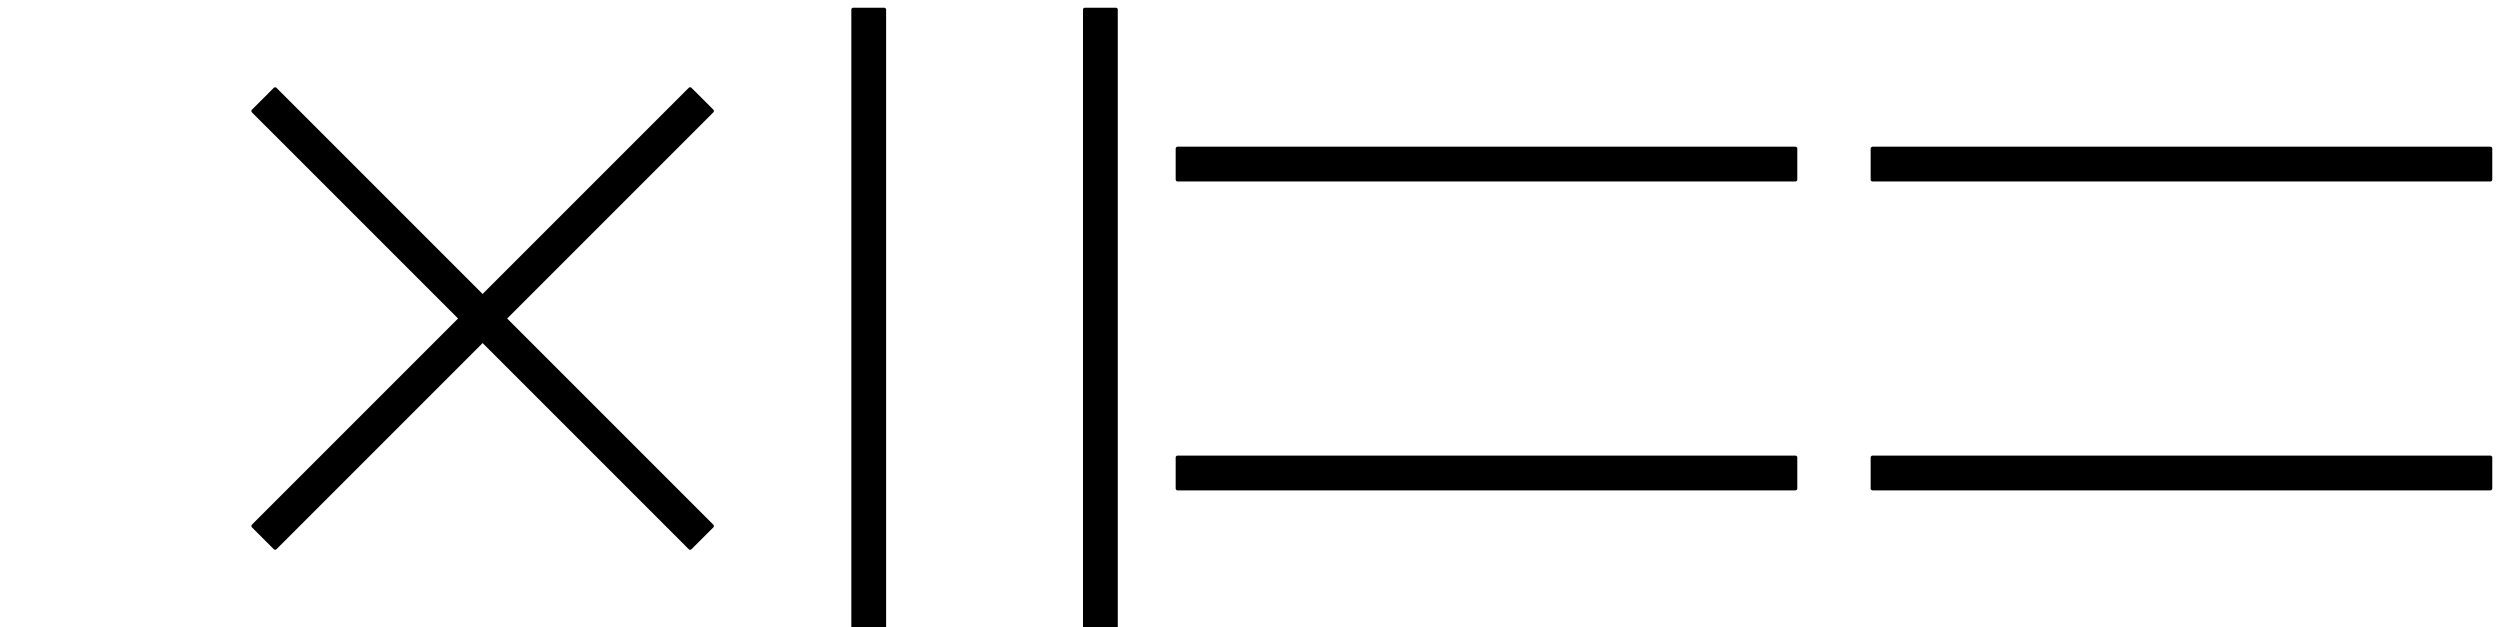 <?xml version="1.0" encoding="UTF-8"?>
<svg xmlns="http://www.w3.org/2000/svg" xmlns:xlink="http://www.w3.org/1999/xlink" width="259" height="65" viewBox="0 0 259 65">
<path fill-rule="evenodd" fill="rgb(0%, 0%, 0%)" fill-opacity="1" stroke-width="0.4" stroke-linecap="butt" stroke-linejoin="round" stroke="rgb(0%, 0%, 0%)" stroke-opacity="1" stroke-miterlimit="10" d="M 224.242 757.496 L 269.496 712.242 L 271.758 714.504 L 226.504 759.758 Z M 224.242 757.496 " transform="matrix(1, 0, 0, -1, -198, 769)"/>
<path fill-rule="evenodd" fill="rgb(0%, 0%, 0%)" fill-opacity="1" stroke-width="0.4" stroke-linecap="butt" stroke-linejoin="round" stroke="rgb(0%, 0%, 0%)" stroke-opacity="1" stroke-miterlimit="10" d="M 226.504 712.246 L 271.758 757.5 L 269.496 759.762 L 224.242 714.508 Z M 226.504 712.246 " transform="matrix(1, 0, 0, -1, -198, 769)"/>
<path fill-rule="evenodd" fill="rgb(0%, 0%, 0%)" fill-opacity="1" stroke-width="0.4" stroke-linecap="butt" stroke-linejoin="round" stroke="rgb(0%, 0%, 0%)" stroke-opacity="1" stroke-miterlimit="10" d="M 320 750.398 L 384 750.398 L 384 753.602 L 320 753.602 Z M 320 750.398 " transform="matrix(1, 0, 0, -1, -198, 769)"/>
<path fill-rule="evenodd" fill="rgb(0%, 0%, 0%)" fill-opacity="1" stroke-width="0.4" stroke-linecap="butt" stroke-linejoin="round" stroke="rgb(0%, 0%, 0%)" stroke-opacity="1" stroke-miterlimit="10" d="M 320 718.398 L 384 718.398 L 384 721.602 L 320 721.602 Z M 320 718.398 " transform="matrix(1, 0, 0, -1, -198, 769)"/>
<path fill-rule="evenodd" fill="rgb(0%, 0%, 0%)" fill-opacity="1" stroke-width="0.4" stroke-linecap="butt" stroke-linejoin="round" stroke="rgb(0%, 0%, 0%)" stroke-opacity="1" stroke-miterlimit="10" d="M 286.398 768 L 286.398 704 L 289.602 704 L 289.602 768 Z M 286.398 768 " transform="matrix(1, 0, 0, -1, -198, 769)"/>
<path fill-rule="evenodd" fill="rgb(0%, 0%, 0%)" fill-opacity="1" stroke-width="0.4" stroke-linecap="butt" stroke-linejoin="round" stroke="rgb(0%, 0%, 0%)" stroke-opacity="1" stroke-miterlimit="10" d="M 310.398 768 L 310.398 704 L 313.602 704 L 313.602 768 Z M 310.398 768 " transform="matrix(1, 0, 0, -1, -198, 769)"/>
<path fill-rule="evenodd" fill="rgb(0%, 0%, 0%)" fill-opacity="1" stroke-width="0.4" stroke-linecap="butt" stroke-linejoin="round" stroke="rgb(0%, 0%, 0%)" stroke-opacity="1" stroke-miterlimit="10" d="M 392 750.398 L 456 750.398 L 456 753.602 L 392 753.602 Z M 392 750.398 " transform="matrix(1, 0, 0, -1, -198, 769)"/>
<path fill-rule="evenodd" fill="rgb(0%, 0%, 0%)" fill-opacity="1" stroke-width="0.4" stroke-linecap="butt" stroke-linejoin="round" stroke="rgb(0%, 0%, 0%)" stroke-opacity="1" stroke-miterlimit="10" d="M 392 718.398 L 456 718.398 L 456 721.602 L 392 721.602 Z M 392 718.398 " transform="matrix(1, 0, 0, -1, -198, 769)"/>
</svg>
